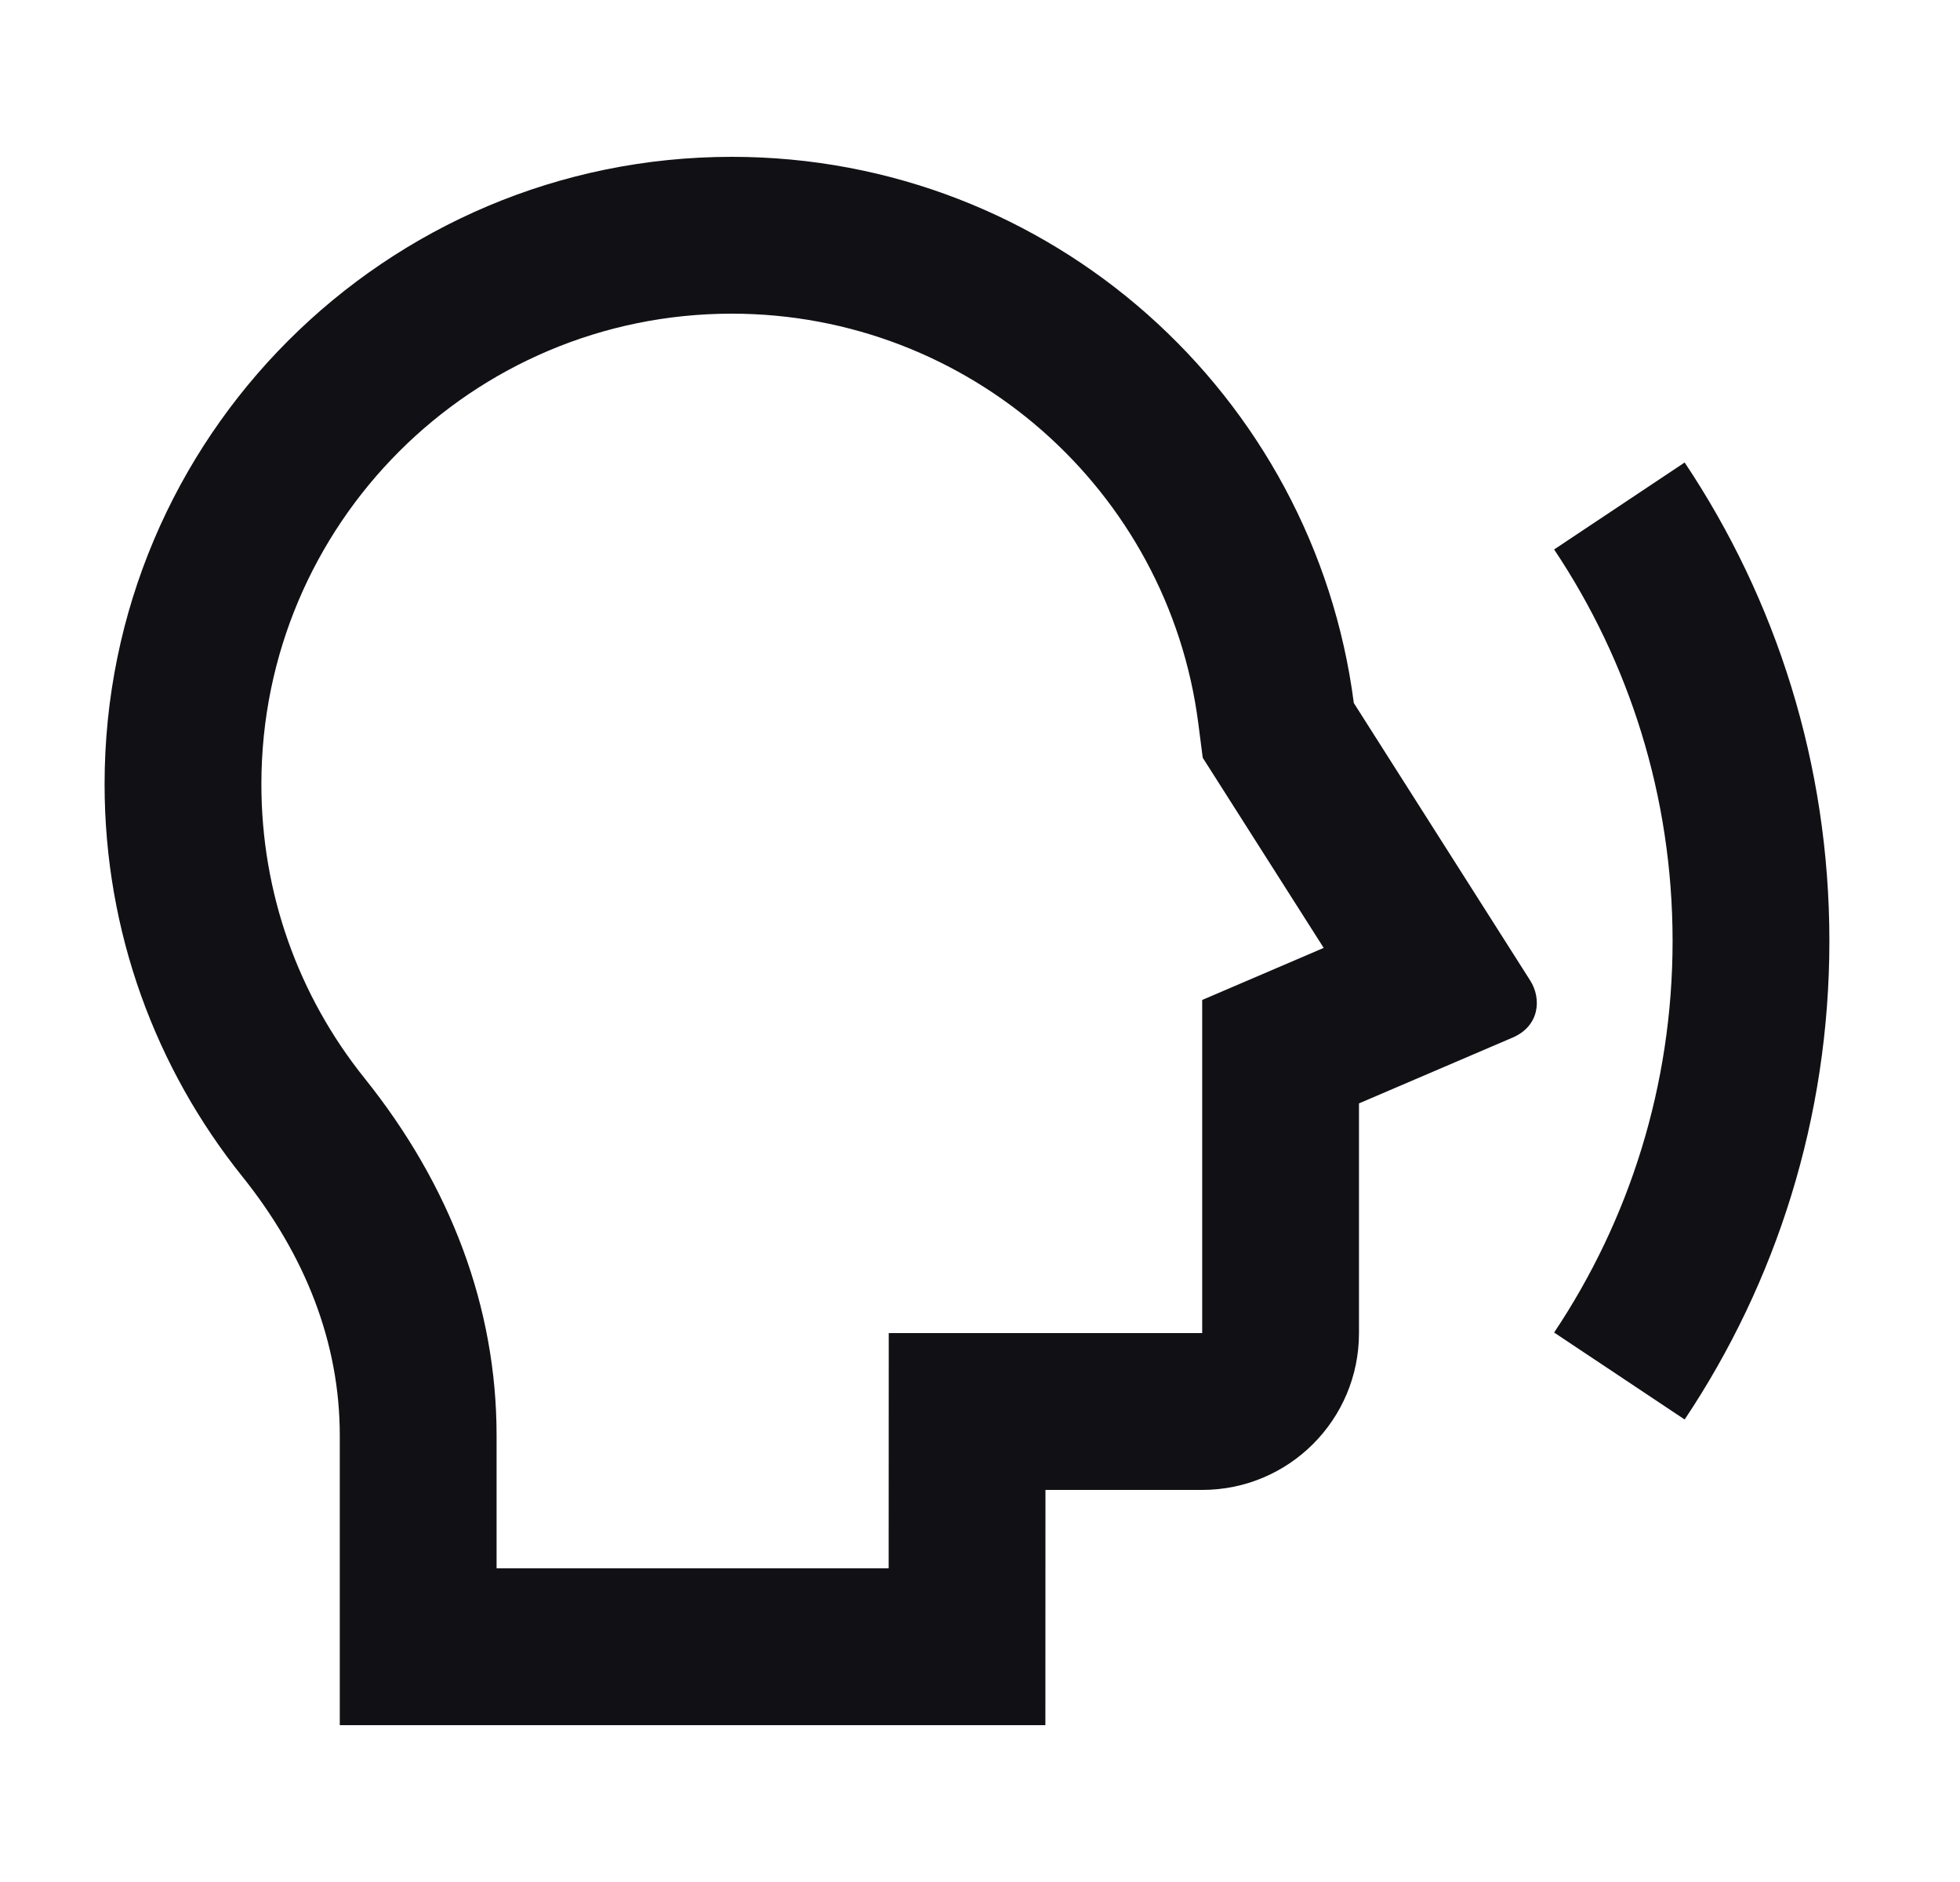 <svg width="25" height="24" viewBox="0 0 25 24" fill="none" xmlns="http://www.w3.org/2000/svg">
<path d="M17.268 8.965C16.76 5.036 13.402 2 9.334 2C4.916 2 1.334 5.582 1.334 10C1.334 11.892 1.991 13.631 3.089 15.001C3.897 16.009 4.334 17.125 4.334 18.306L4.334 22H13.334L13.335 19H15.334C16.439 19 17.334 18.105 17.334 17V14.071L19.293 13.232C19.637 13.085 19.666 12.737 19.518 12.504L17.268 8.965ZM3.334 10C3.334 6.686 6.02 4 9.334 4C12.358 4 14.9 6.251 15.284 9.221L15.341 9.663L16.884 12.088L15.334 12.752V17H11.336L11.335 20H6.334L6.334 18.306C6.334 16.667 5.744 15.114 4.65 13.75C3.802 12.693 3.334 11.385 3.334 10ZM21.488 18.102L19.823 16.993C20.778 15.564 21.334 13.847 21.334 12C21.334 10.153 20.778 8.436 19.823 7.007L21.488 5.898C22.654 7.644 23.334 9.743 23.334 12C23.334 14.258 22.654 16.356 21.488 18.102Z" fill="#111115"/>
</svg>
